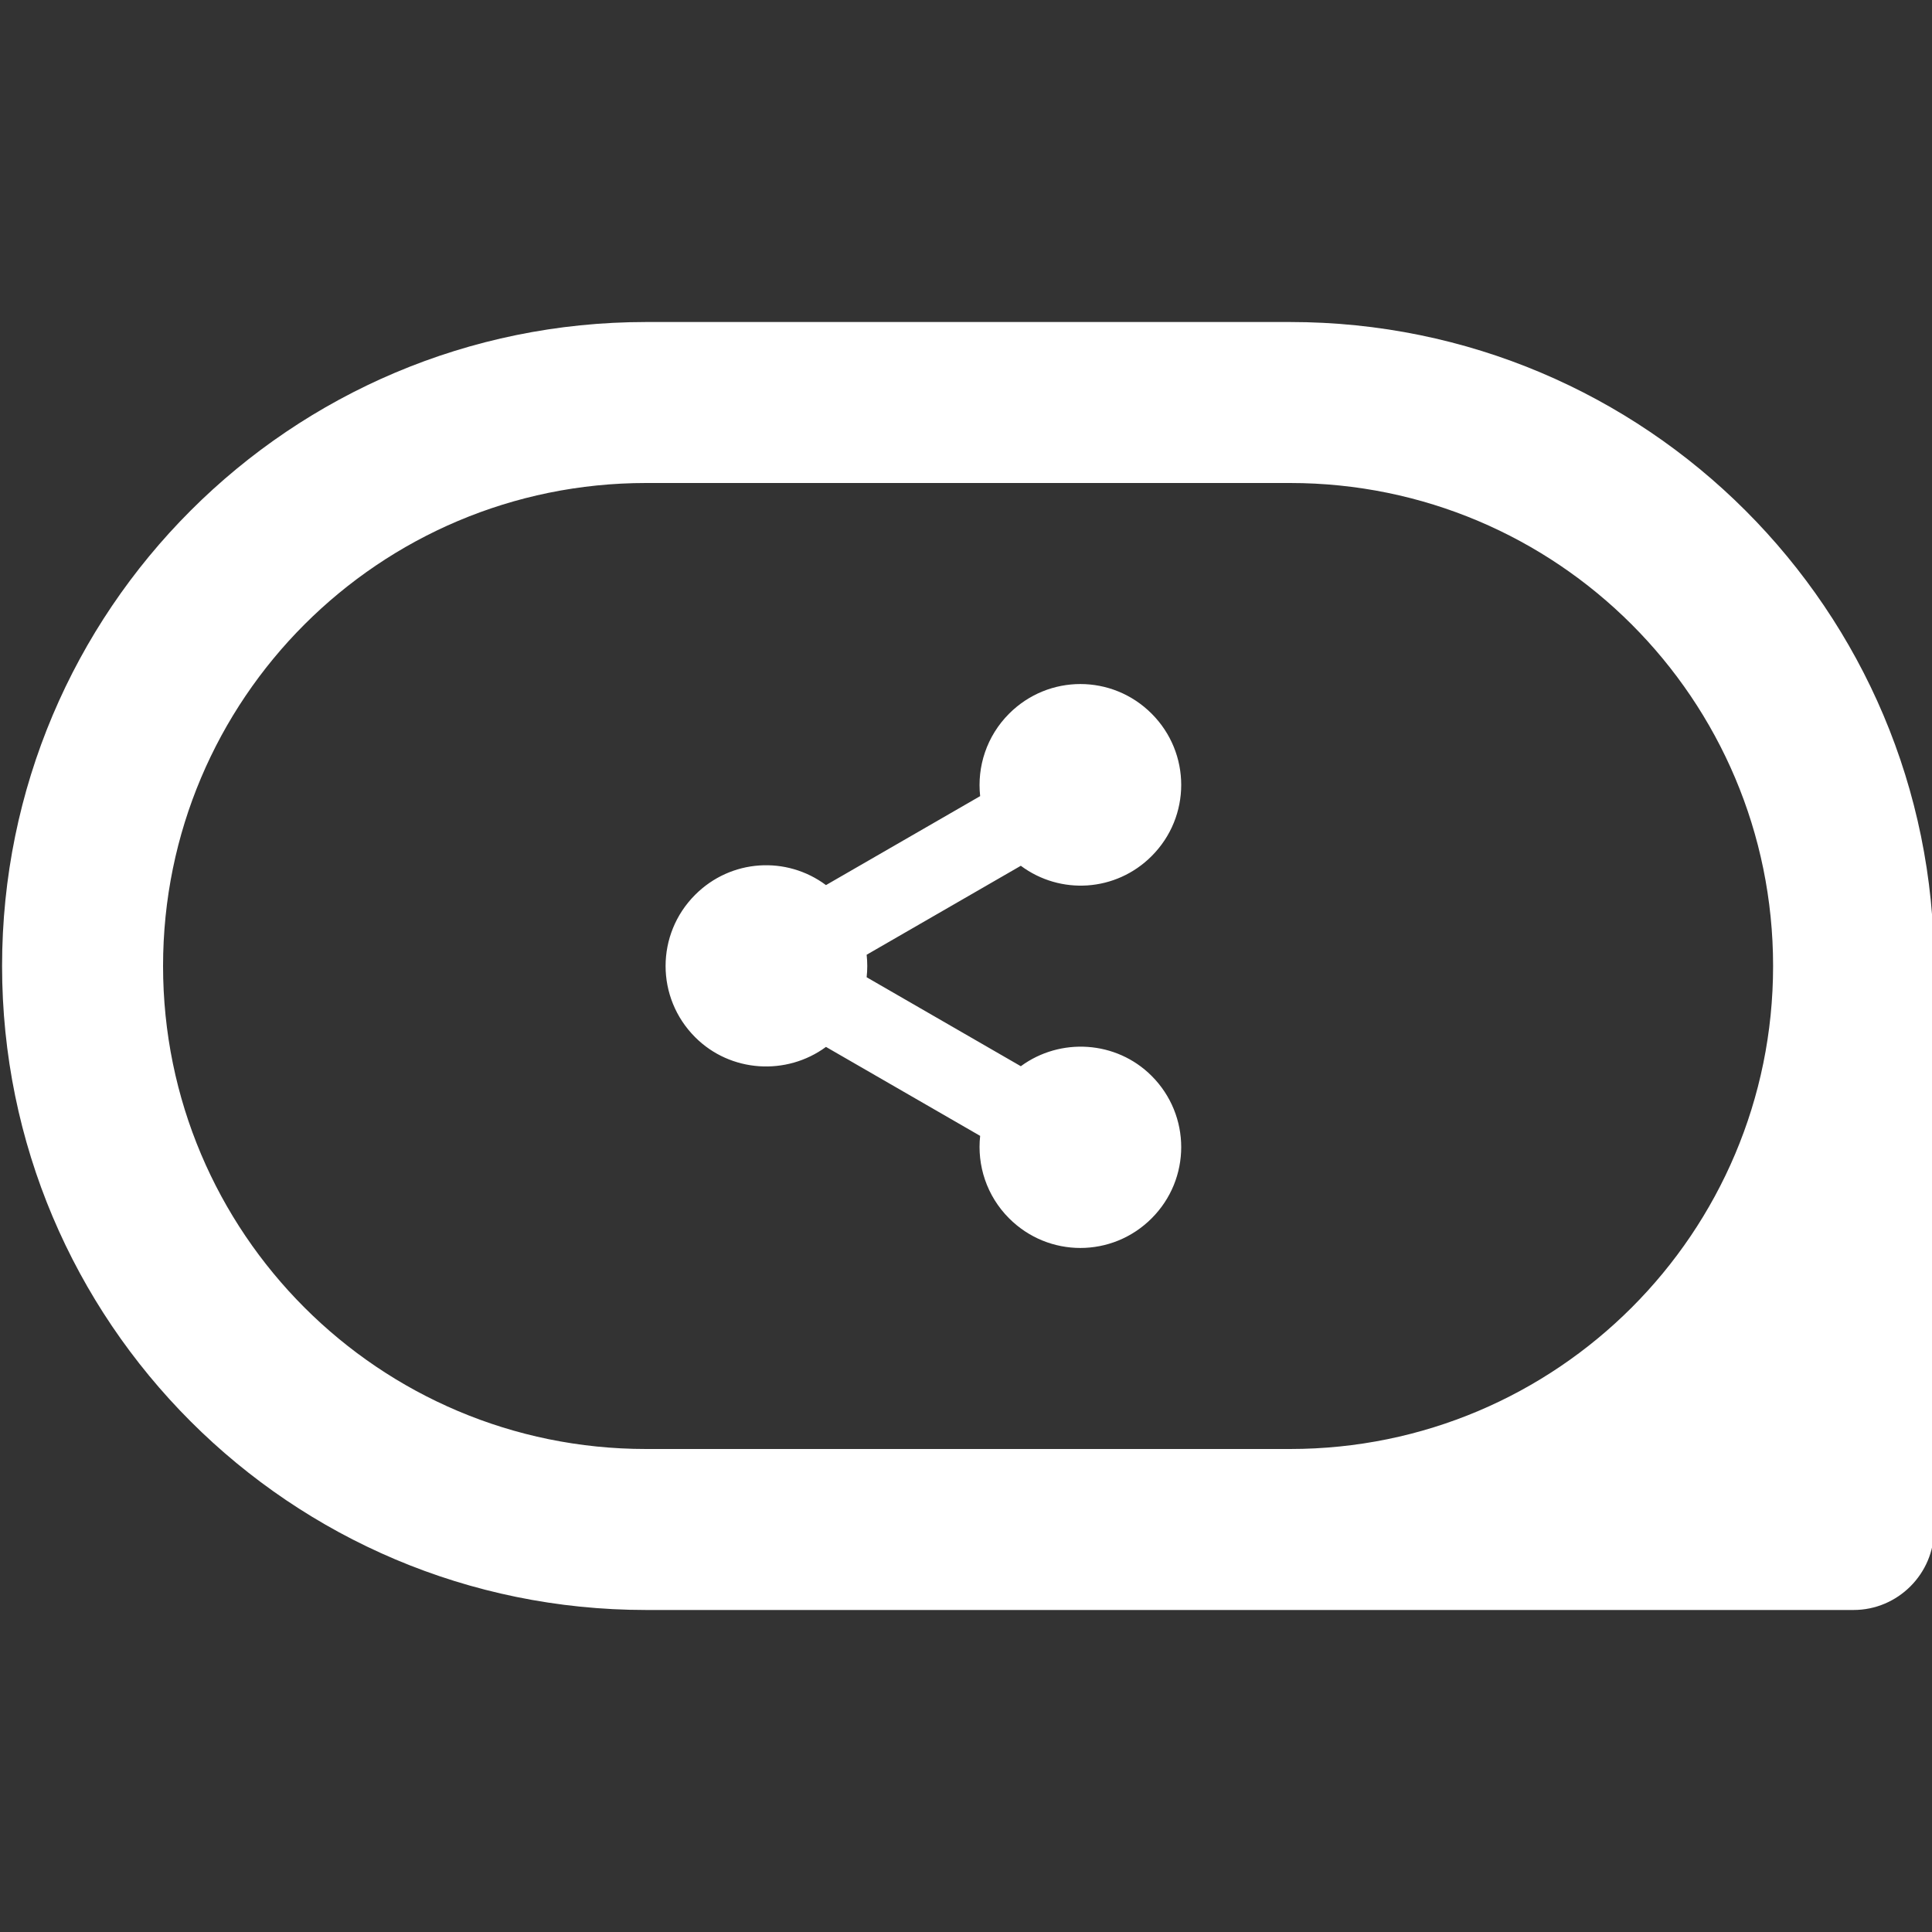 <svg width="40" height="40" viewBox="0 0 40 40" fill="none" xmlns="http://www.w3.org/2000/svg">
<rect x="0" y="0" width="40" height="40" fill="#333333" stroke="none"/>
<g clip-path="url(#clip0_39_1034)">
<path fill-rule="evenodd" clip-rule="evenodd" d="M0.043 20C0.043 12.633 6.01 6.667 13.376 6.667H26.71C34.076 6.667 40.043 12.633 40.043 20V31.667C40.043 32.583 39.293 33.333 38.376 33.333H13.376C6.01 33.333 0.043 27.367 0.043 20ZM13.376 10C7.851 10 3.376 14.475 3.376 20C3.376 25.525 7.851 30 13.376 30H26.71C32.235 30 36.71 25.525 36.71 20C36.71 14.475 32.235 10 26.71 10H13.376ZM23.843 17.725C24.66 16.908 24.66 15.592 23.843 14.775C23.026 13.958 21.71 13.958 20.893 14.775C20.426 15.242 20.226 15.875 20.293 16.483L17.101 18.325C16.285 17.717 15.135 17.783 14.393 18.525C13.576 19.342 13.576 20.658 14.393 21.475C15.126 22.208 16.285 22.275 17.101 21.675L20.293 23.517C20.226 24.125 20.426 24.758 20.893 25.225C21.71 26.042 23.026 26.042 23.843 25.225C24.66 24.408 24.66 23.092 23.843 22.275C23.11 21.542 21.951 21.475 21.135 22.075L17.943 20.233C17.96 20.075 17.96 19.925 17.943 19.767L21.135 17.925C21.951 18.533 23.101 18.467 23.843 17.725Z" fill="white"/>
</g>
<defs>
<clipPath id="clip0_39_1034">
<rect width="40" height="40" fill="white"/>
</clipPath>
</defs>
</svg>
